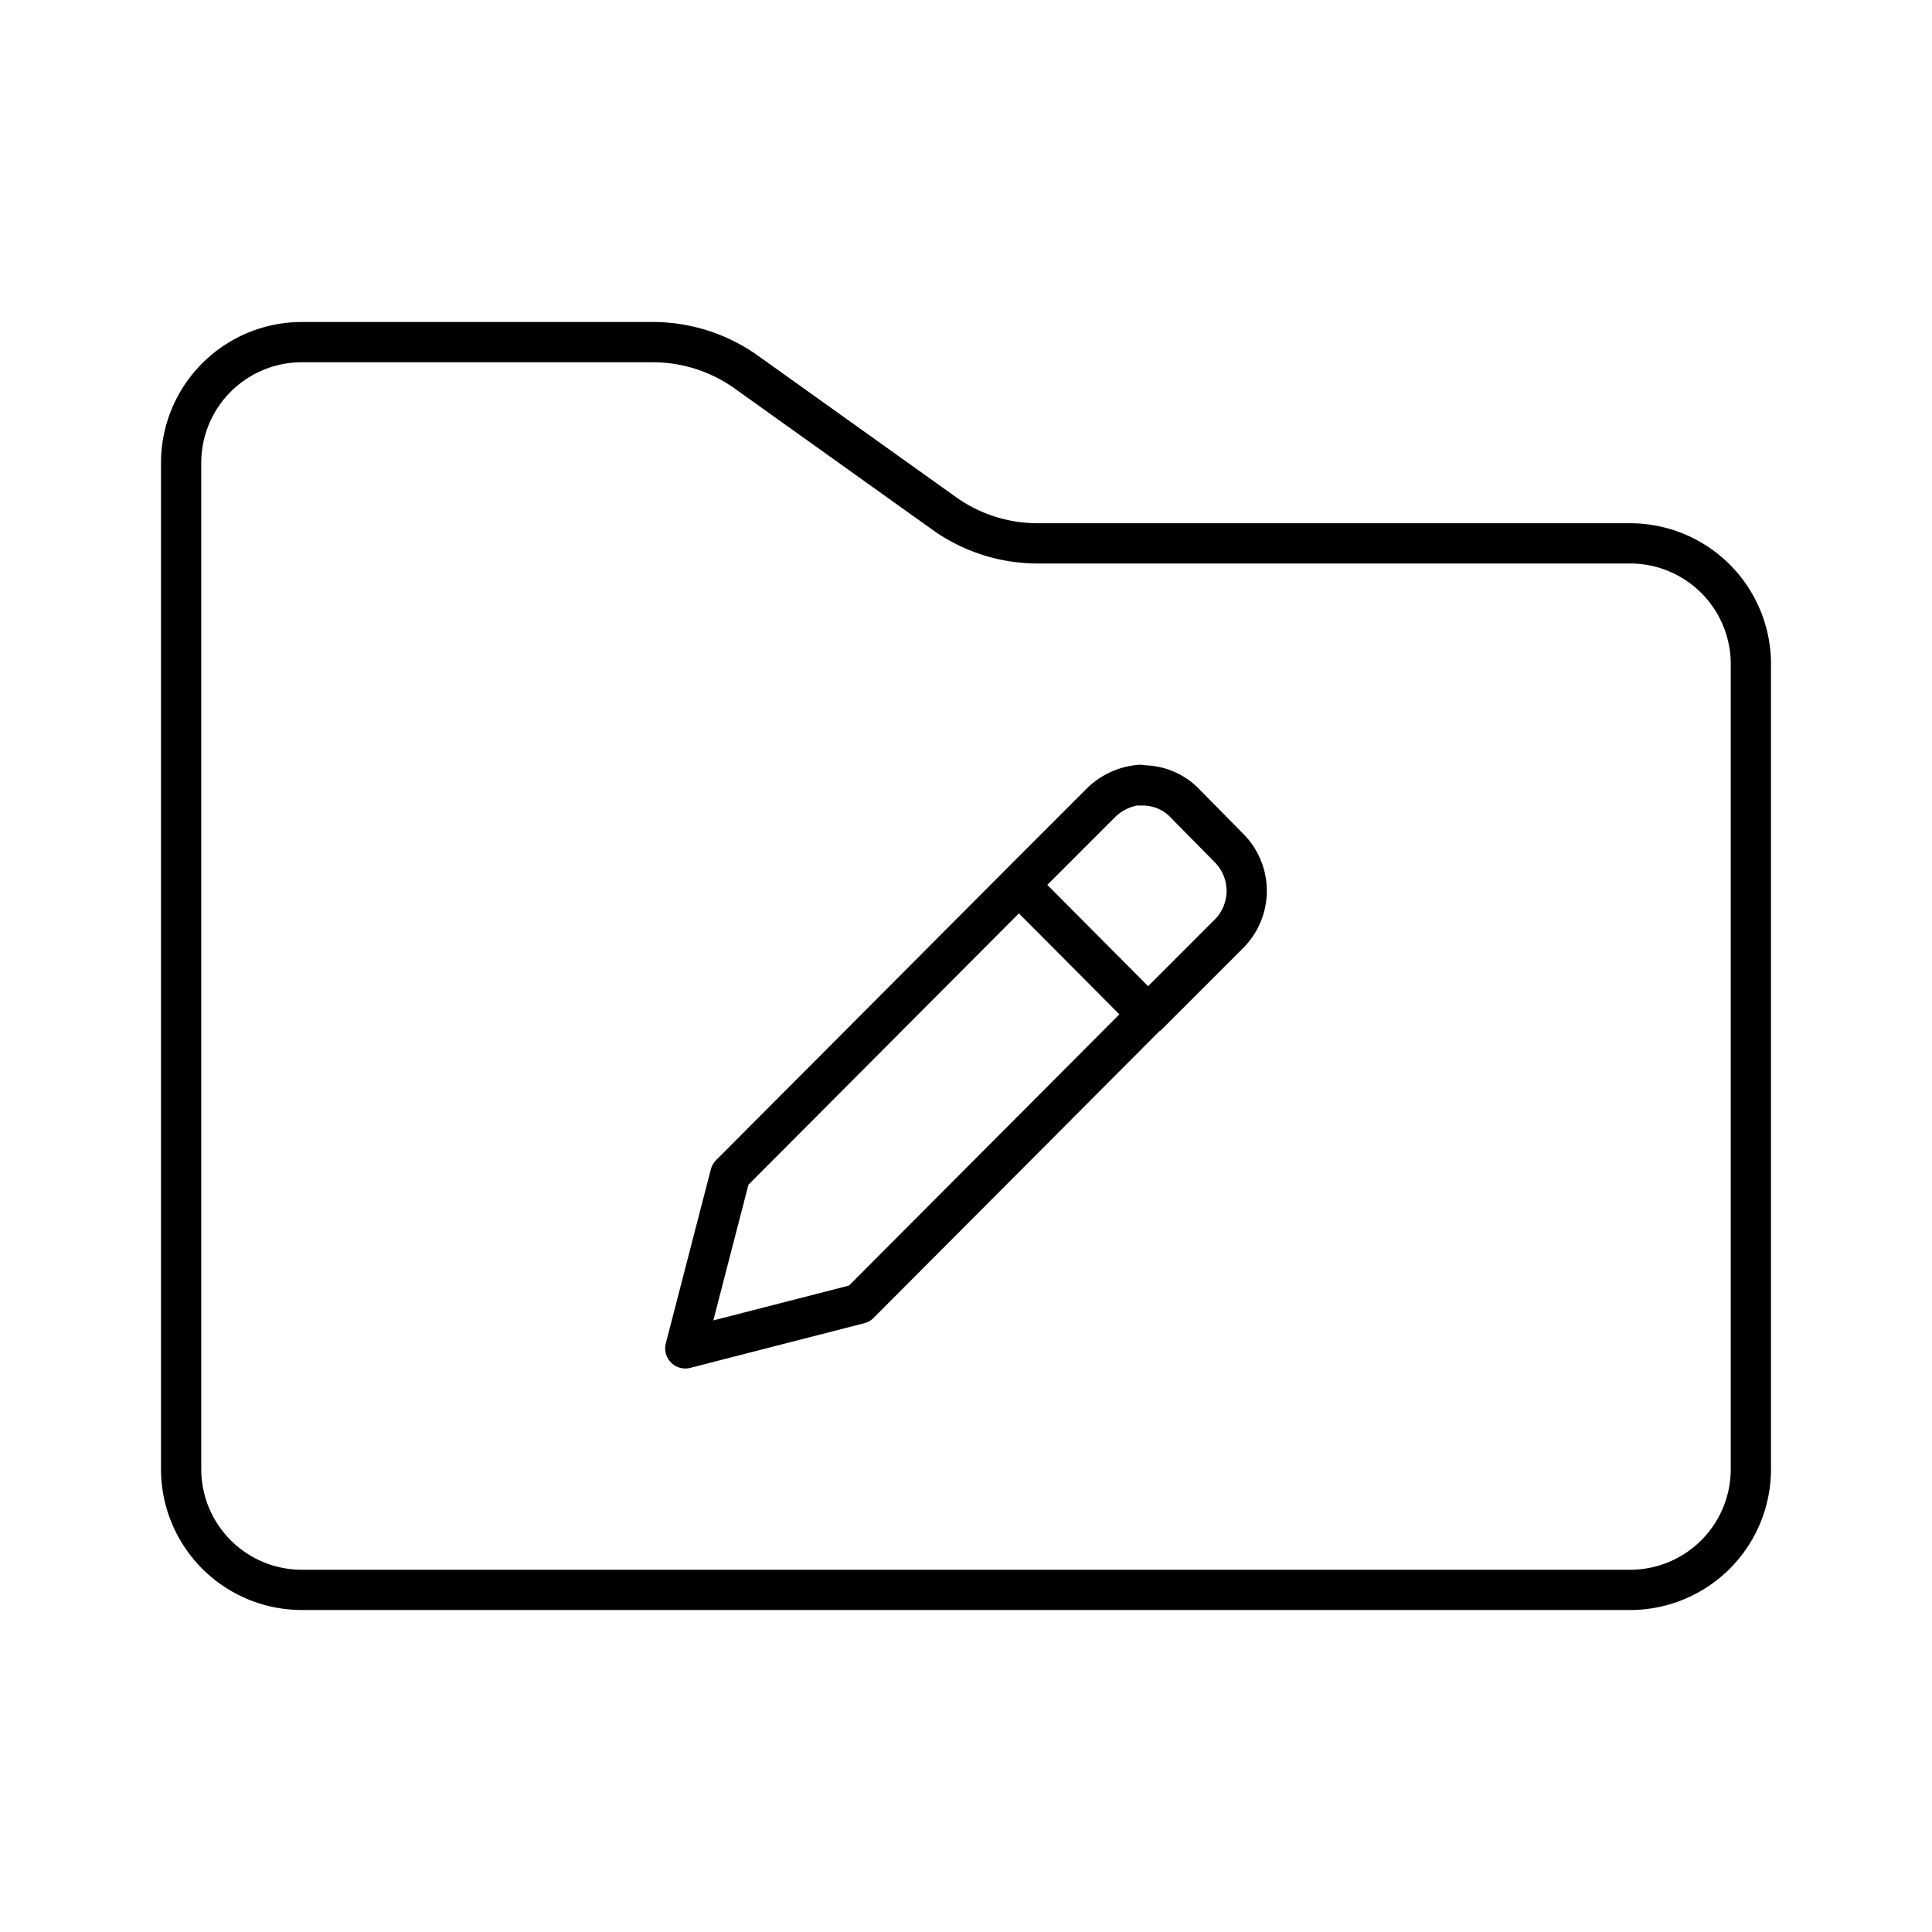 <?xml version="1.0" encoding="utf-8"?>
<!-- Generator: www.svgicons.com -->
<svg xmlns="http://www.w3.org/2000/svg" width="800" height="800" viewBox="0 0 48 48">
<path fill="none" stroke="currentColor" stroke-linecap="round" stroke-linejoin="round" d="M4.5 11.5a3 3 0 0 1 3-3h8.718a4 4 0 0 1 2.325.745l4.914 3.51a4 4 0 0 0 2.325.745H40.5a3 3 0 0 1 3 3v20a3 3 0 0 1-3 3h-33a3 3 0 0 1-3-3z"/><path fill="none" stroke="currentColor" stroke-linecap="round" stroke-linejoin="round" d="M28.328 19.515c.427-.02.842.15 1.132.464l1.084 1.1a1.51 1.51 0 0 1 0 2.11l-2.02 2.02l-3.21-3.225l2.02-2.02a1.56 1.56 0 0 1 .994-.464zm.196 5.679L21.35 32.39l-4.324 1.11l1.119-4.323l7.17-7.193"/>
</svg>